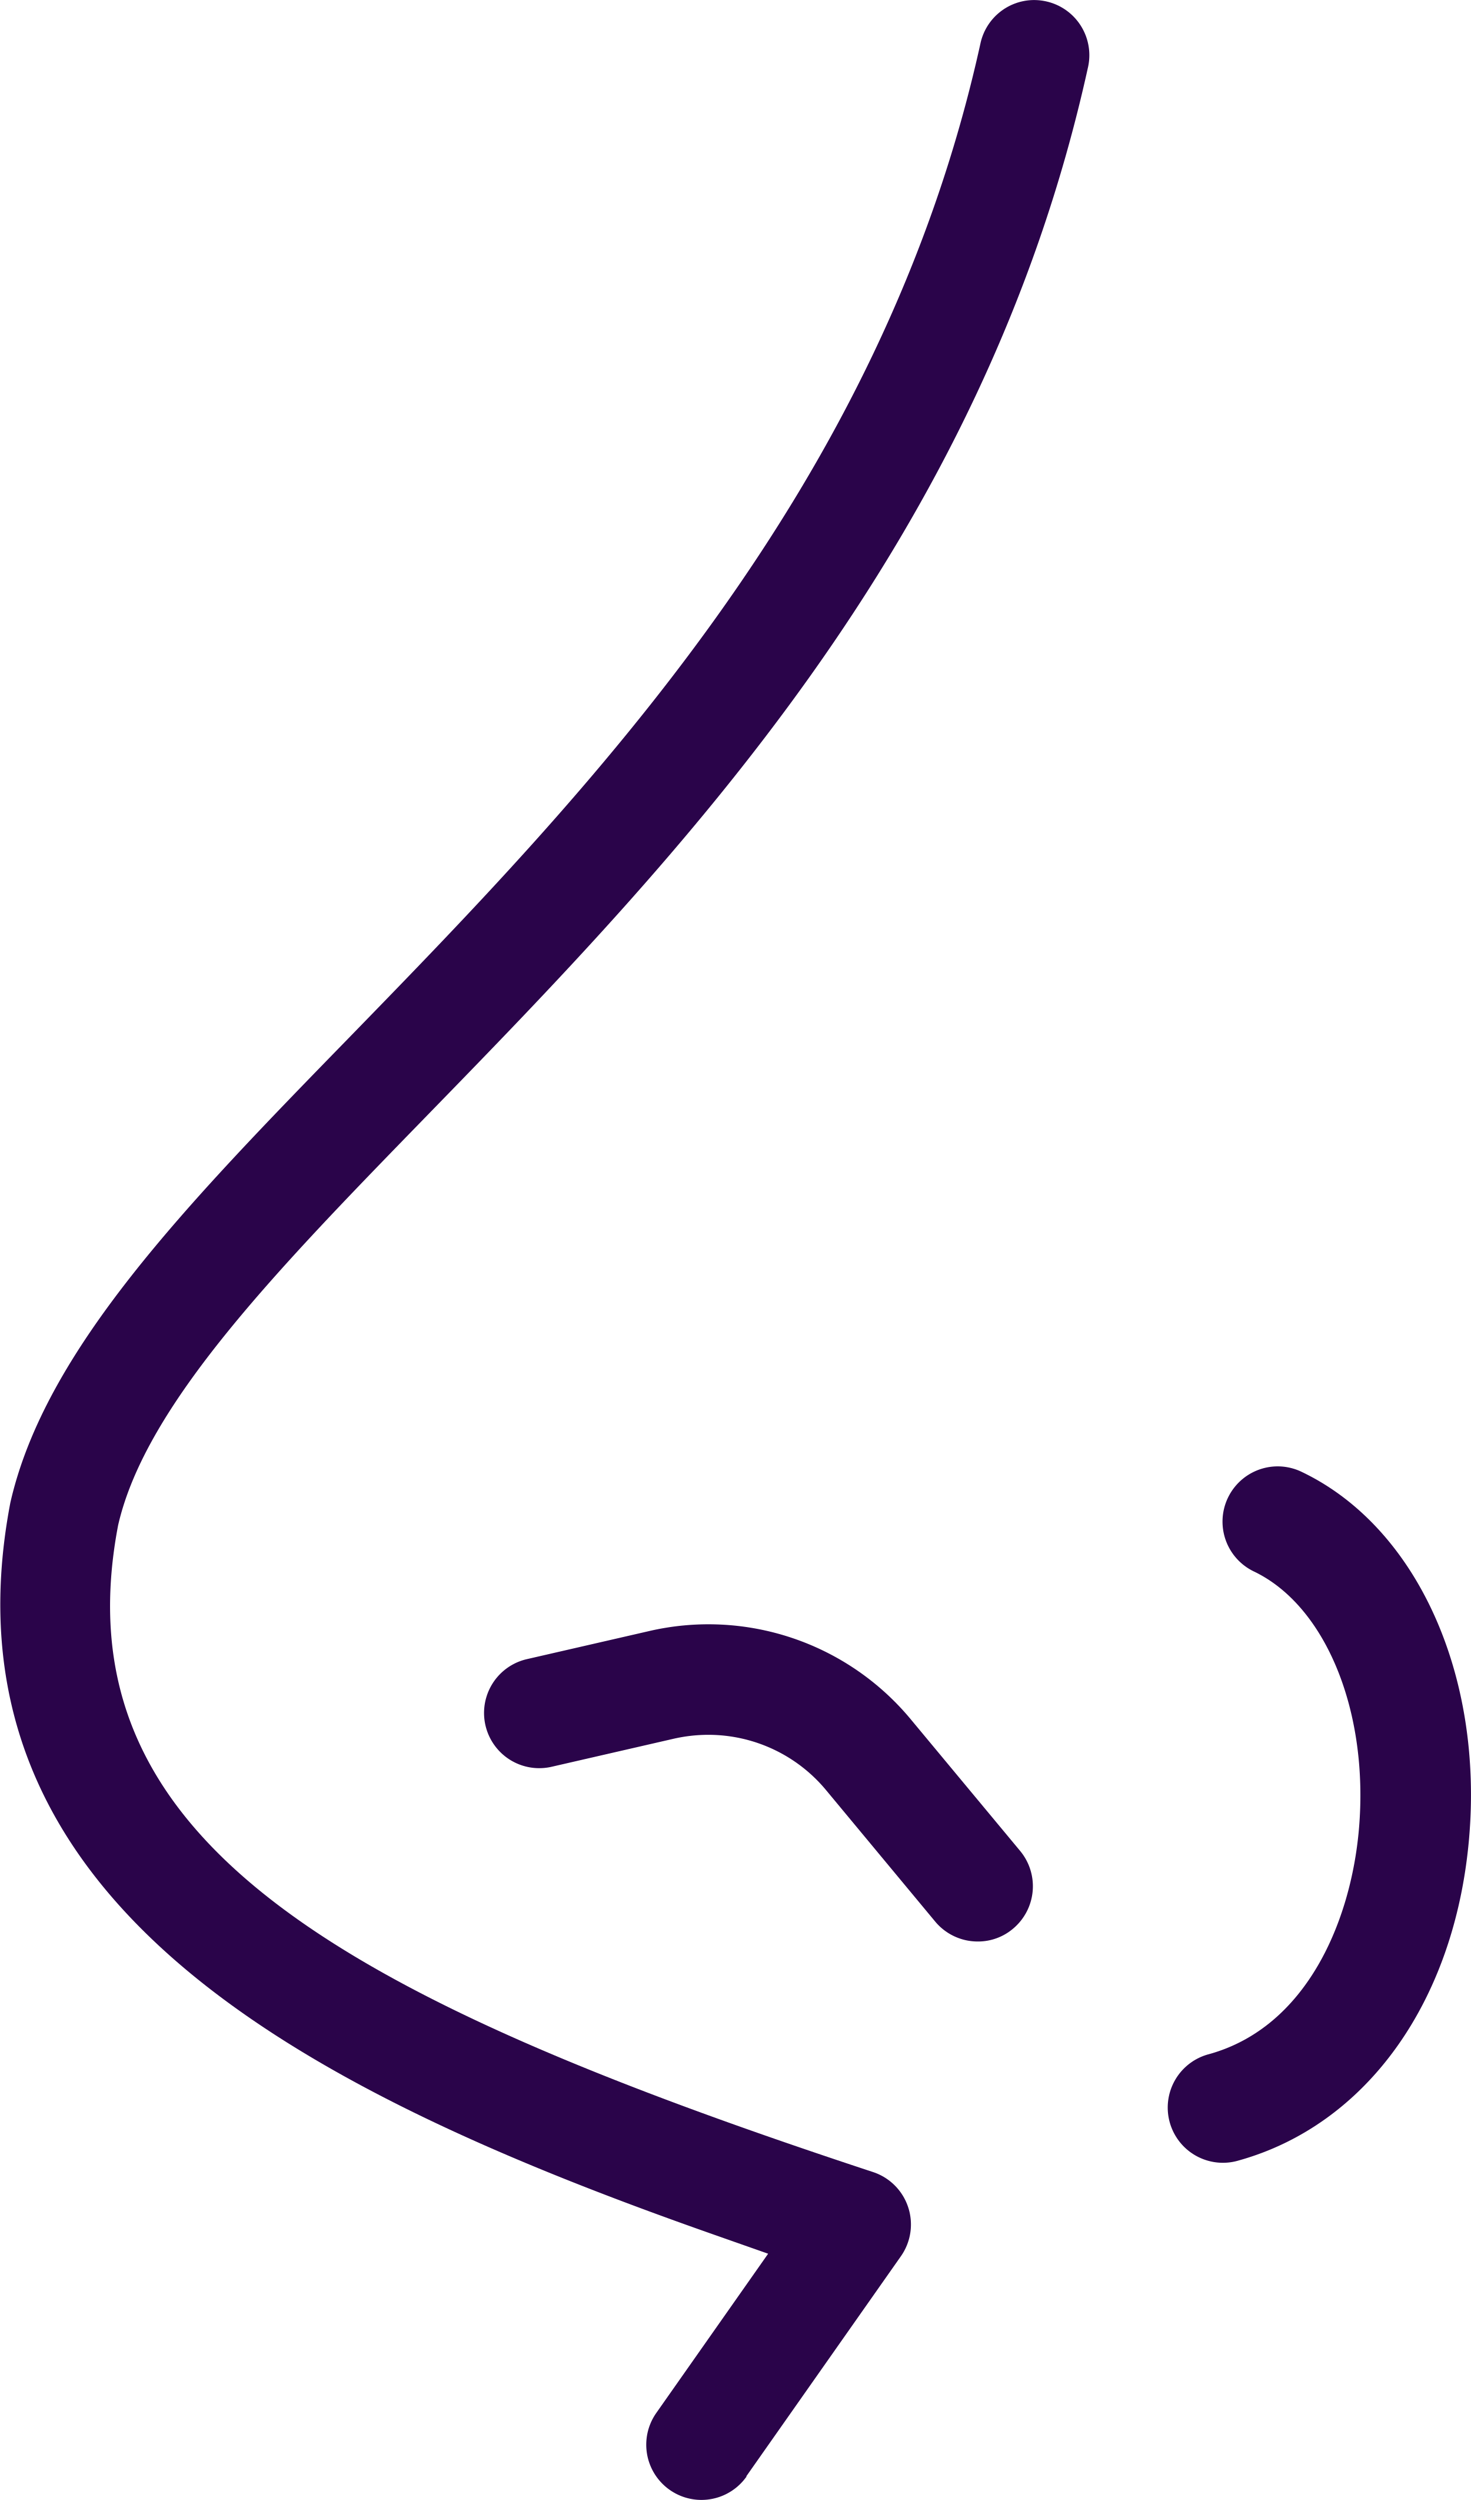 <svg xmlns="http://www.w3.org/2000/svg" width="31.642" height="53.75" viewBox="0 0 31.642 53.75">
  <g id="Group_145" data-name="Group 145" transform="translate(0 0)">
    <path id="Path_258" data-name="Path 258" d="M504.964,174.863l3.327-4.734a1.187,1.187,0,0,0-.6-1.81c-11.529-3.8-17.532-7.139-16.238-13.908.593-2.592,3.4-5.474,6.648-8.811,5.33-5.474,11.957-12.282,14.215-22.539a1.185,1.185,0,0,0-.9-1.414,1.214,1.214,0,0,0-.263-.029,1.183,1.183,0,0,0-1.151.933c-2.113,9.595-8.476,16.132-13.589,21.385-3.508,3.6-6.529,6.705-7.278,9.989-1.64,8.576,6.294,12.633,15.114,15.733l1.186.417-2.406,3.424a1.187,1.187,0,0,0,1.943,1.365Z" transform="translate(-488.912 -121.617)" fill="#2a044a"/>
    <path id="Path_259" data-name="Path 259" d="M556.194,205.9c.314-3.546-1.131-6.722-3.6-7.9a1.188,1.188,0,0,0-.515-.118,1.188,1.188,0,0,0-.511,2.26c1.552.743,2.48,3.027,2.257,5.553-.172,1.947-1.109,4.237-3.219,4.824a1.187,1.187,0,1,0,.635,2.287C553.989,212.039,555.885,209.394,556.194,205.9Z" transform="translate(-524.595 -166.353)" fill="#2a044a"/>
    <path id="Path_260" data-name="Path 260" d="M525.475,212.649a1.189,1.189,0,0,0,.157-1.673l-2.341-2.816a5.657,5.657,0,0,0-5.657-1.909l-2.614.6a1.187,1.187,0,1,0,.533,2.314l2.613-.6a3.366,3.366,0,0,1,.757-.087,3.29,3.29,0,0,1,2.542,1.2l2.339,2.816a1.19,1.19,0,0,0,.916.428A1.165,1.165,0,0,0,525.475,212.649Z" transform="translate(-503.687 -171.177)" fill="#2a044a"/>
  </g>
</svg>
